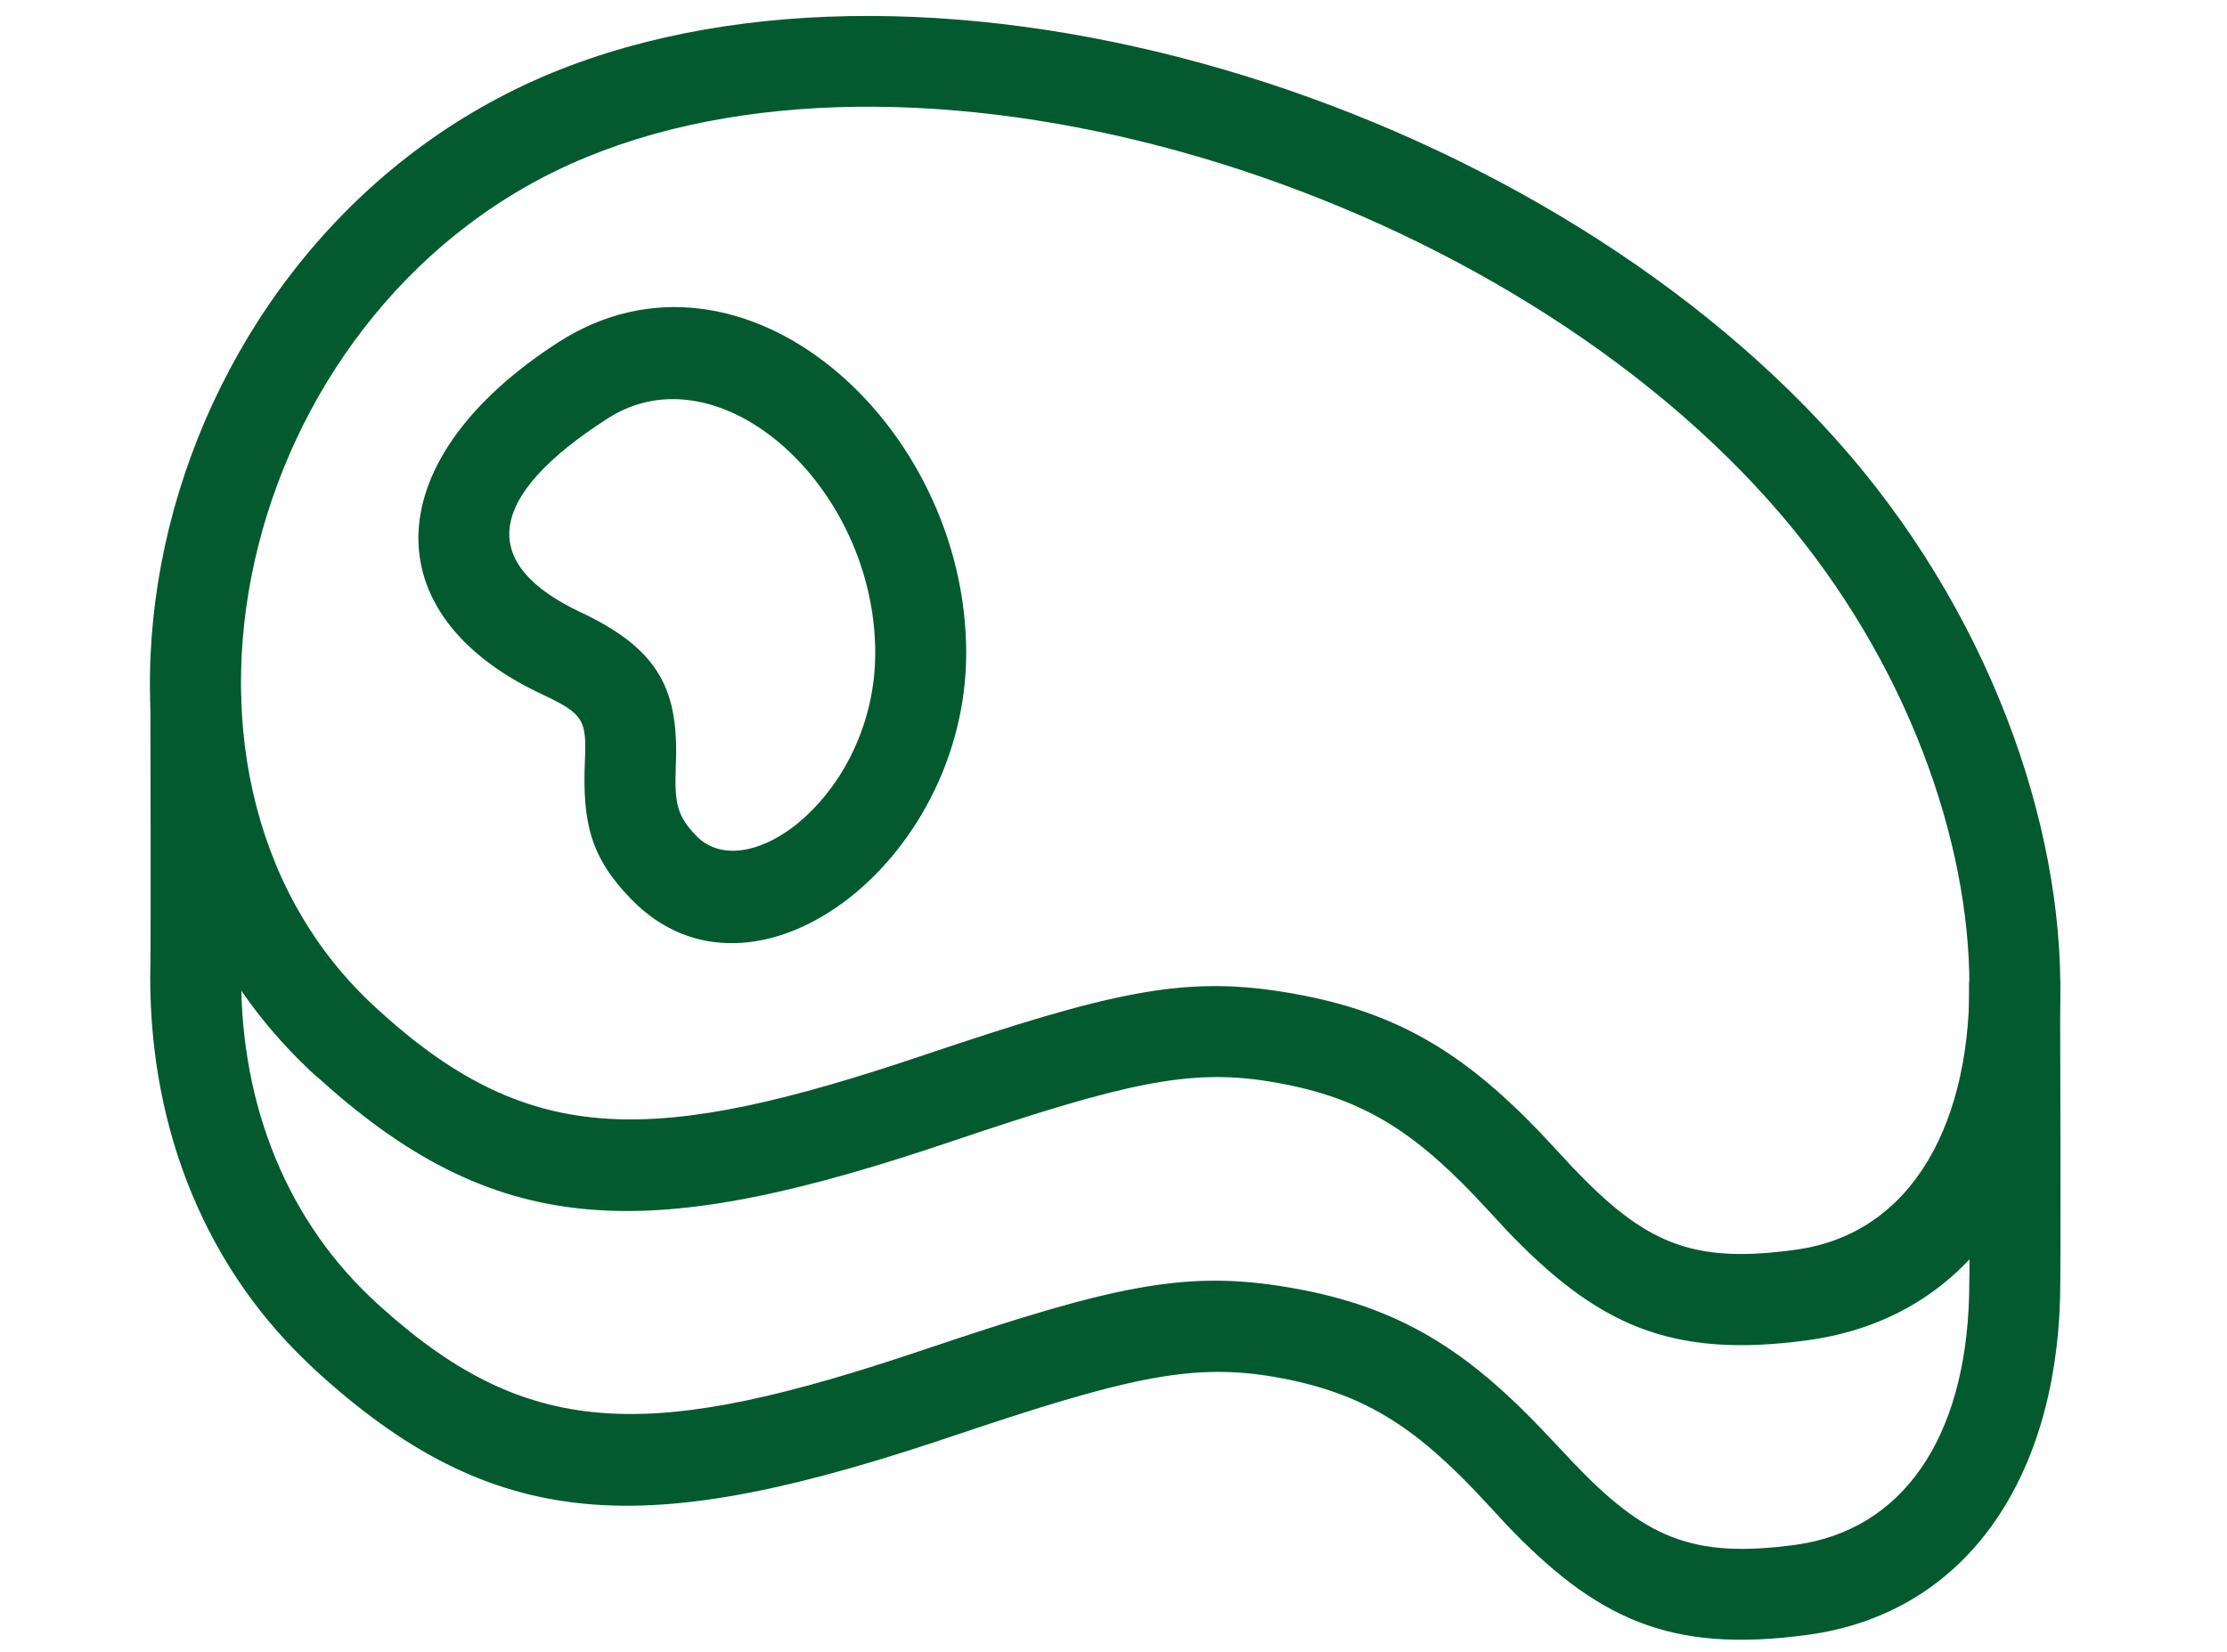 <svg version="1.0" preserveAspectRatio="xMidYMid meet" height="460" viewBox="0 0 464.88 345" zoomAndPan="magnify" width="620" xmlns:xlink="http://www.w3.org/1999/xlink" xmlns="http://www.w3.org/2000/svg"><path fill-rule="nonzero" fill-opacity="1" d="M 67.055 225.695 C 65.969 224.809 64.977 223.918 63.988 222.926 C 2.957 164.664 31.348 49.719 115.23 15.199 C 194.859 -17.445 319.297 20.242 383.297 91.762 C 446.605 162.488 446.805 270.309 377.461 279.906 C 348.578 283.859 333.246 276.641 314.152 256.559 C 313.66 255.965 309.109 251.117 307.824 249.734 C 294.172 235.488 283.293 228.762 264.496 225.797 C 248.078 223.223 234.523 226.289 199.012 238.258 C 136.793 259.328 104.941 259.824 67.055 225.695 Z M 122.449 32.805 C 50.734 62.184 26.5 160.805 77.047 209.176 C 77.938 209.969 78.828 210.859 79.719 211.652 C 110.977 239.742 136.594 239.348 192.879 220.355 C 231.559 207.297 246.789 203.836 267.465 207.102 C 290.91 210.762 305.25 219.562 321.574 236.578 C 322.957 238.062 327.508 242.91 328.004 243.504 C 343.234 259.527 352.93 264.078 374.891 261.012 C 424.25 254.285 424.055 165.754 369.152 104.422 C 310.199 38.543 194.066 3.328 122.449 32.805 Z M 122.449 32.805" fill="#045a2f"></path><path fill-rule="nonzero" fill-opacity="1" d="M 201.684 136.375 C 201.684 180.094 157.172 214.023 131.75 187.812 C 123.242 179.105 121.559 171.785 122.055 159.223 C 122.449 150.418 121.957 149.133 113.051 144.98 C 77.441 128.262 78.926 95.719 116.516 71.484 C 154.992 46.754 201.684 88.496 201.684 136.375 Z M 141.047 160.016 C 140.75 167.93 141.344 170.402 145.301 174.555 C 156.18 185.734 182.691 165.555 182.691 136.375 C 182.691 101.555 150.148 72.375 126.801 87.41 C 100.785 104.125 100.191 117.973 121.164 127.867 C 137.781 135.68 141.738 144.285 141.047 160.016 Z M 141.047 160.016" fill="#045a2f"></path><path fill-rule="nonzero" fill-opacity="1" d="M 31.348 201.066 C 30.555 233.512 41.832 263.285 63.988 284.453 C 64.977 285.445 65.969 286.336 67.055 287.324 C 104.941 321.352 136.793 320.855 199.012 299.887 C 234.523 287.918 248.078 284.852 264.496 287.324 C 283.293 290.289 294.172 297.016 307.824 311.262 C 309.109 312.645 313.66 317.492 314.152 318.086 C 333.246 338.168 348.578 345.387 377.461 341.434 C 410.105 336.98 429 309.383 430.086 271.199 C 430.285 265.461 430.086 207.695 430.086 204.824 L 411.094 205.023 C 411.094 207.793 411.293 265.164 411.094 270.605 C 410.305 300.48 397.148 319.57 374.891 322.637 C 352.93 325.605 343.234 321.055 328.004 305.031 C 327.508 304.438 322.957 299.688 321.574 298.203 C 305.25 281.191 290.91 272.289 267.465 268.629 C 246.789 265.363 231.559 268.824 192.879 281.883 C 136.594 300.875 110.977 301.27 79.719 273.18 C 78.828 272.387 77.938 271.594 77.047 270.703 C 58.945 253.395 49.645 228.762 50.34 201.562 C 50.438 196.812 50.34 147.254 50.34 145.473 L 31.348 145.77 C 31.348 147.551 31.445 196.516 31.348 201.066 Z M 31.348 201.066" fill="#045a2f"></path></svg>